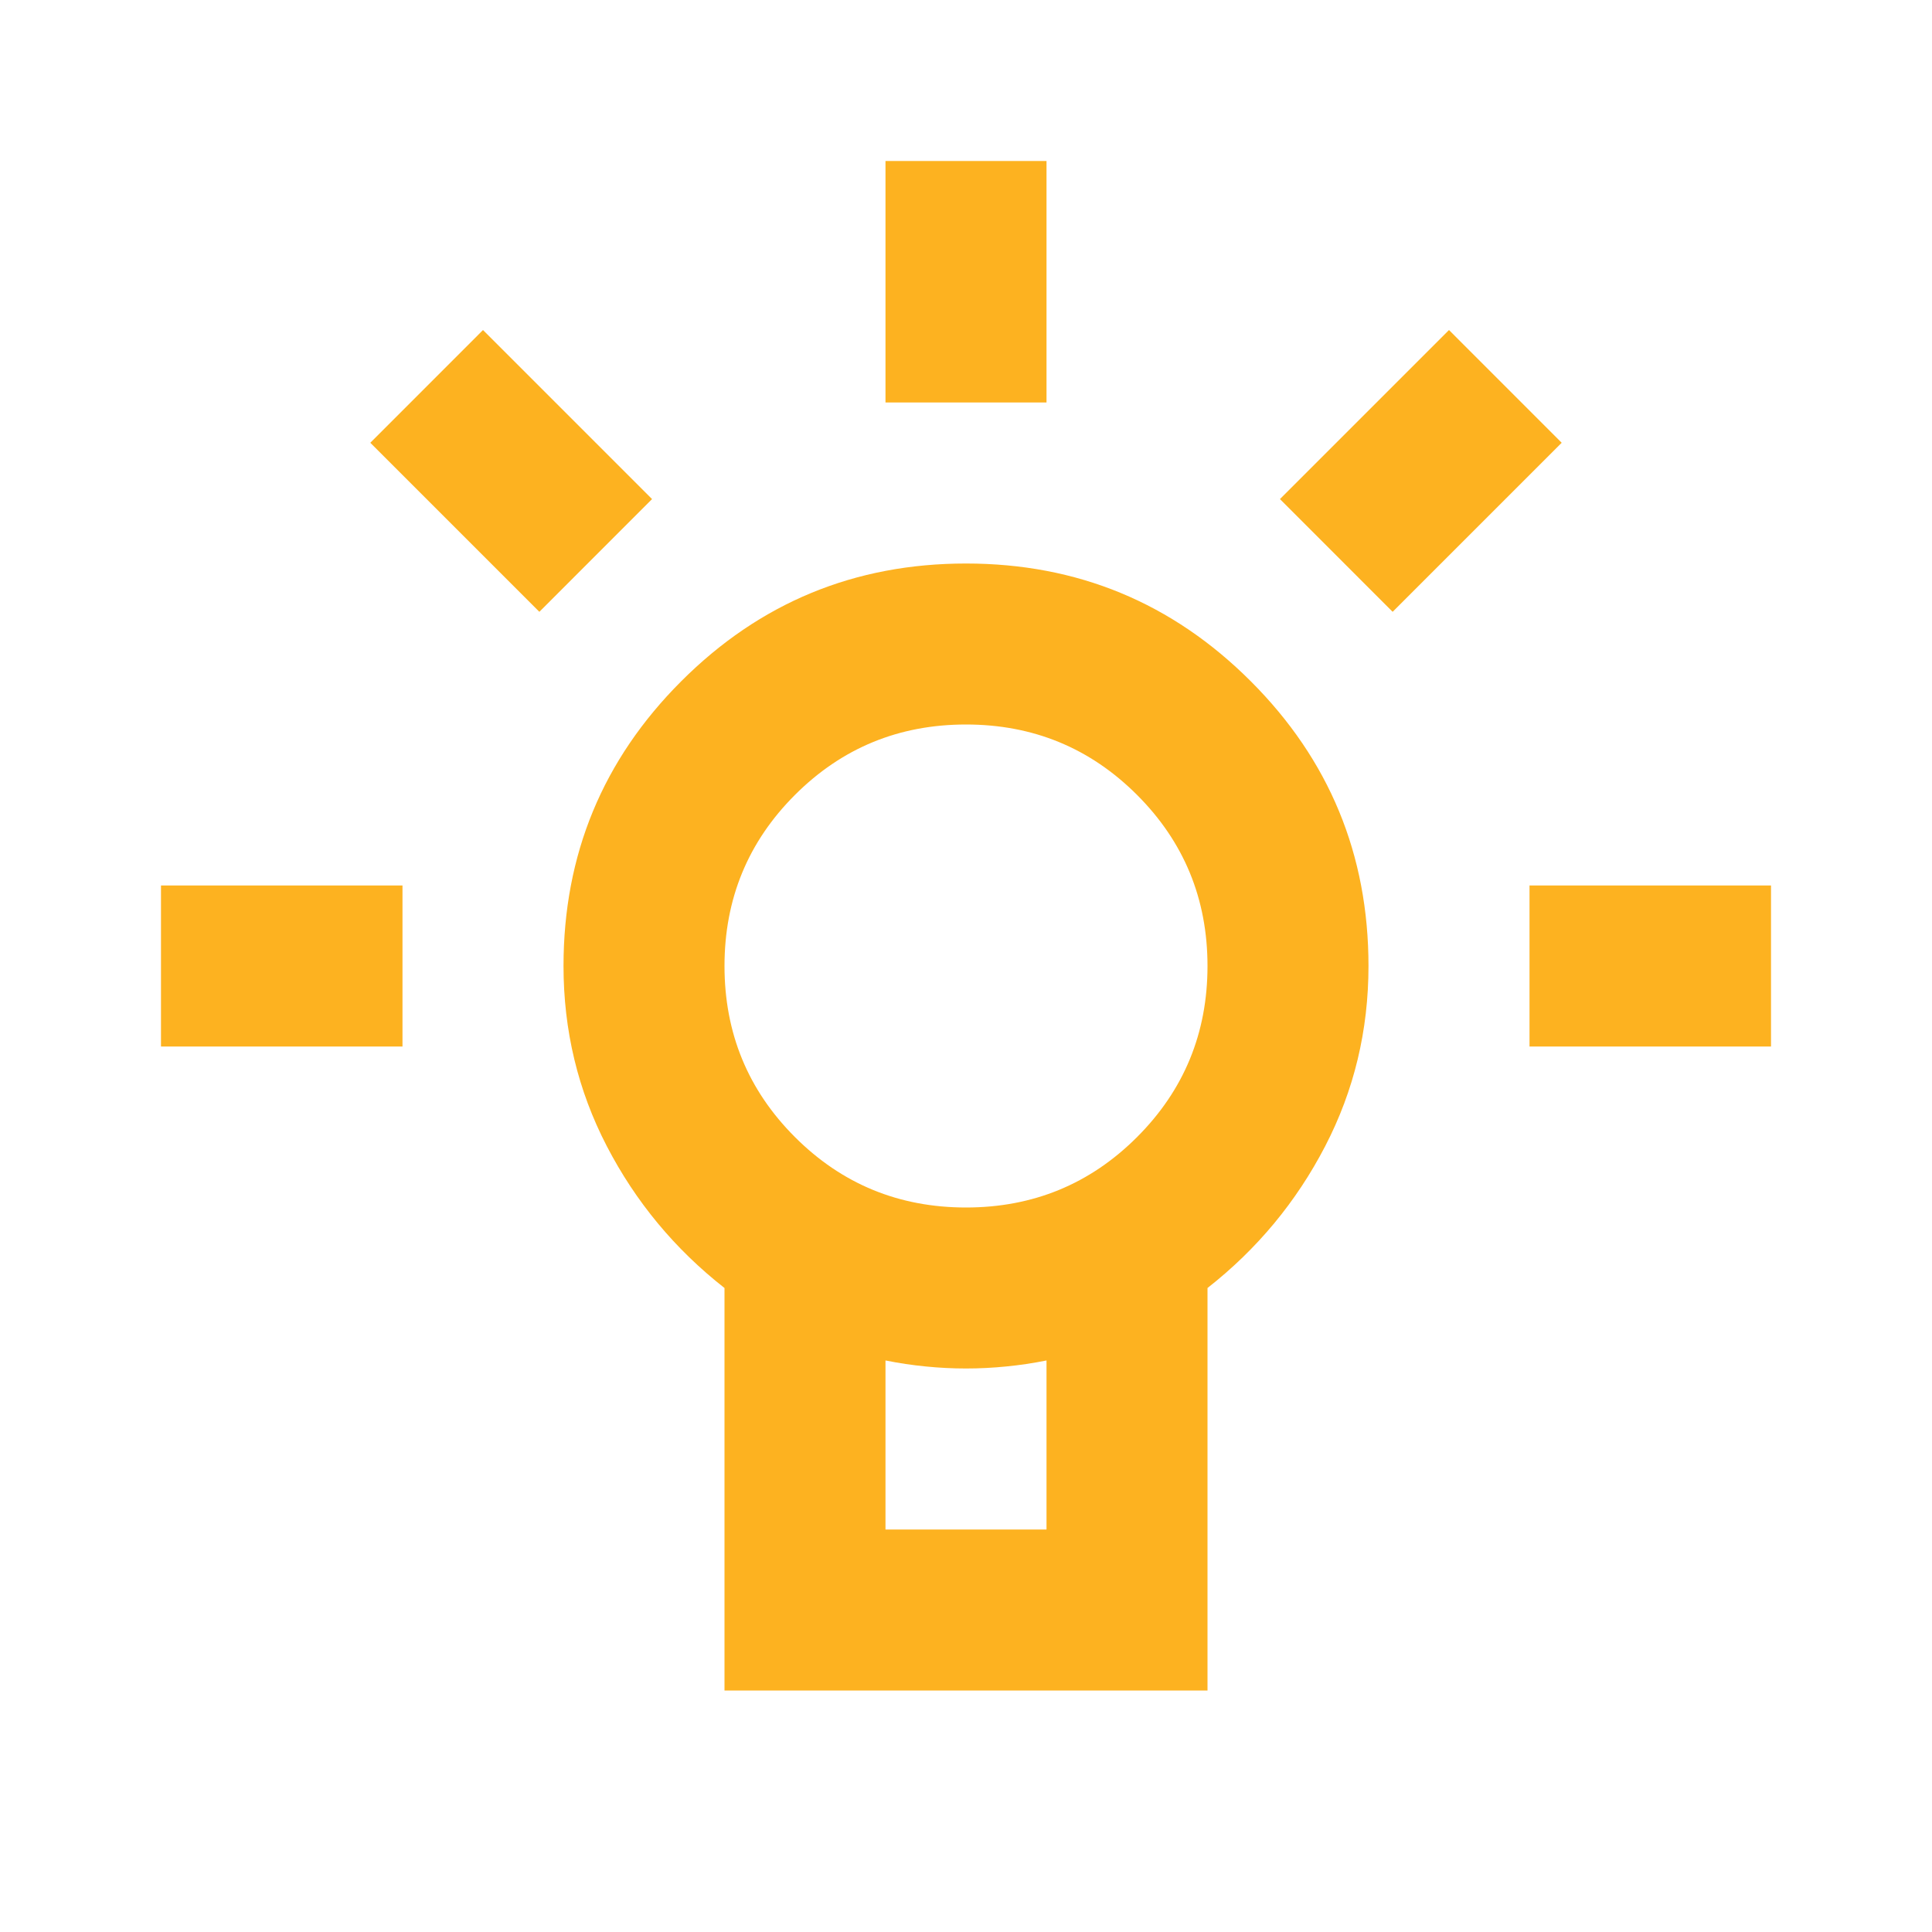 <svg width="46" height="46" viewBox="0 0 46 46" fill="none" xmlns="http://www.w3.org/2000/svg">
<path d="M21.083 3.833V9.583H24.917V3.833H21.083ZM3.833 21.083V24.917H9.583V21.083H3.833ZM36.417 21.083V24.917H42.167V21.083H36.417ZM34.5 7.858L30.475 11.883L33.158 14.567L37.183 10.542L34.5 7.858ZM11.5 7.858L8.817 10.542L12.842 14.567L15.525 11.883L11.5 7.858ZM23 13.417C20.349 13.417 18.088 14.351 16.22 16.22C14.351 18.088 13.417 20.349 13.417 23C13.417 24.533 13.76 25.963 14.447 27.288C15.134 28.614 16.068 29.74 17.25 30.667V40.25H28.75V30.667C29.932 29.74 30.866 28.614 31.553 27.288C32.24 25.963 32.583 24.533 32.583 23C32.583 20.349 31.649 18.088 29.78 16.22C27.911 14.351 25.651 13.417 23 13.417ZM21.083 32.392C21.403 32.456 21.722 32.504 22.042 32.535C22.361 32.567 22.68 32.583 23 32.583C23.319 32.583 23.639 32.567 23.958 32.535C24.278 32.504 24.597 32.456 24.917 32.392V36.417H21.083V32.392ZM23 17.25C24.597 17.25 25.955 17.809 27.073 18.927C28.191 20.045 28.75 21.403 28.75 23C28.75 24.597 28.191 25.955 27.073 27.073C25.955 28.191 24.597 28.75 23 28.75C21.403 28.75 20.045 28.191 18.927 27.073C17.809 25.955 17.25 24.597 17.25 23C17.25 21.403 17.809 20.045 18.927 18.927C20.045 17.809 21.403 17.25 23 17.25Z" fill="#FDB220"/>
</svg>
